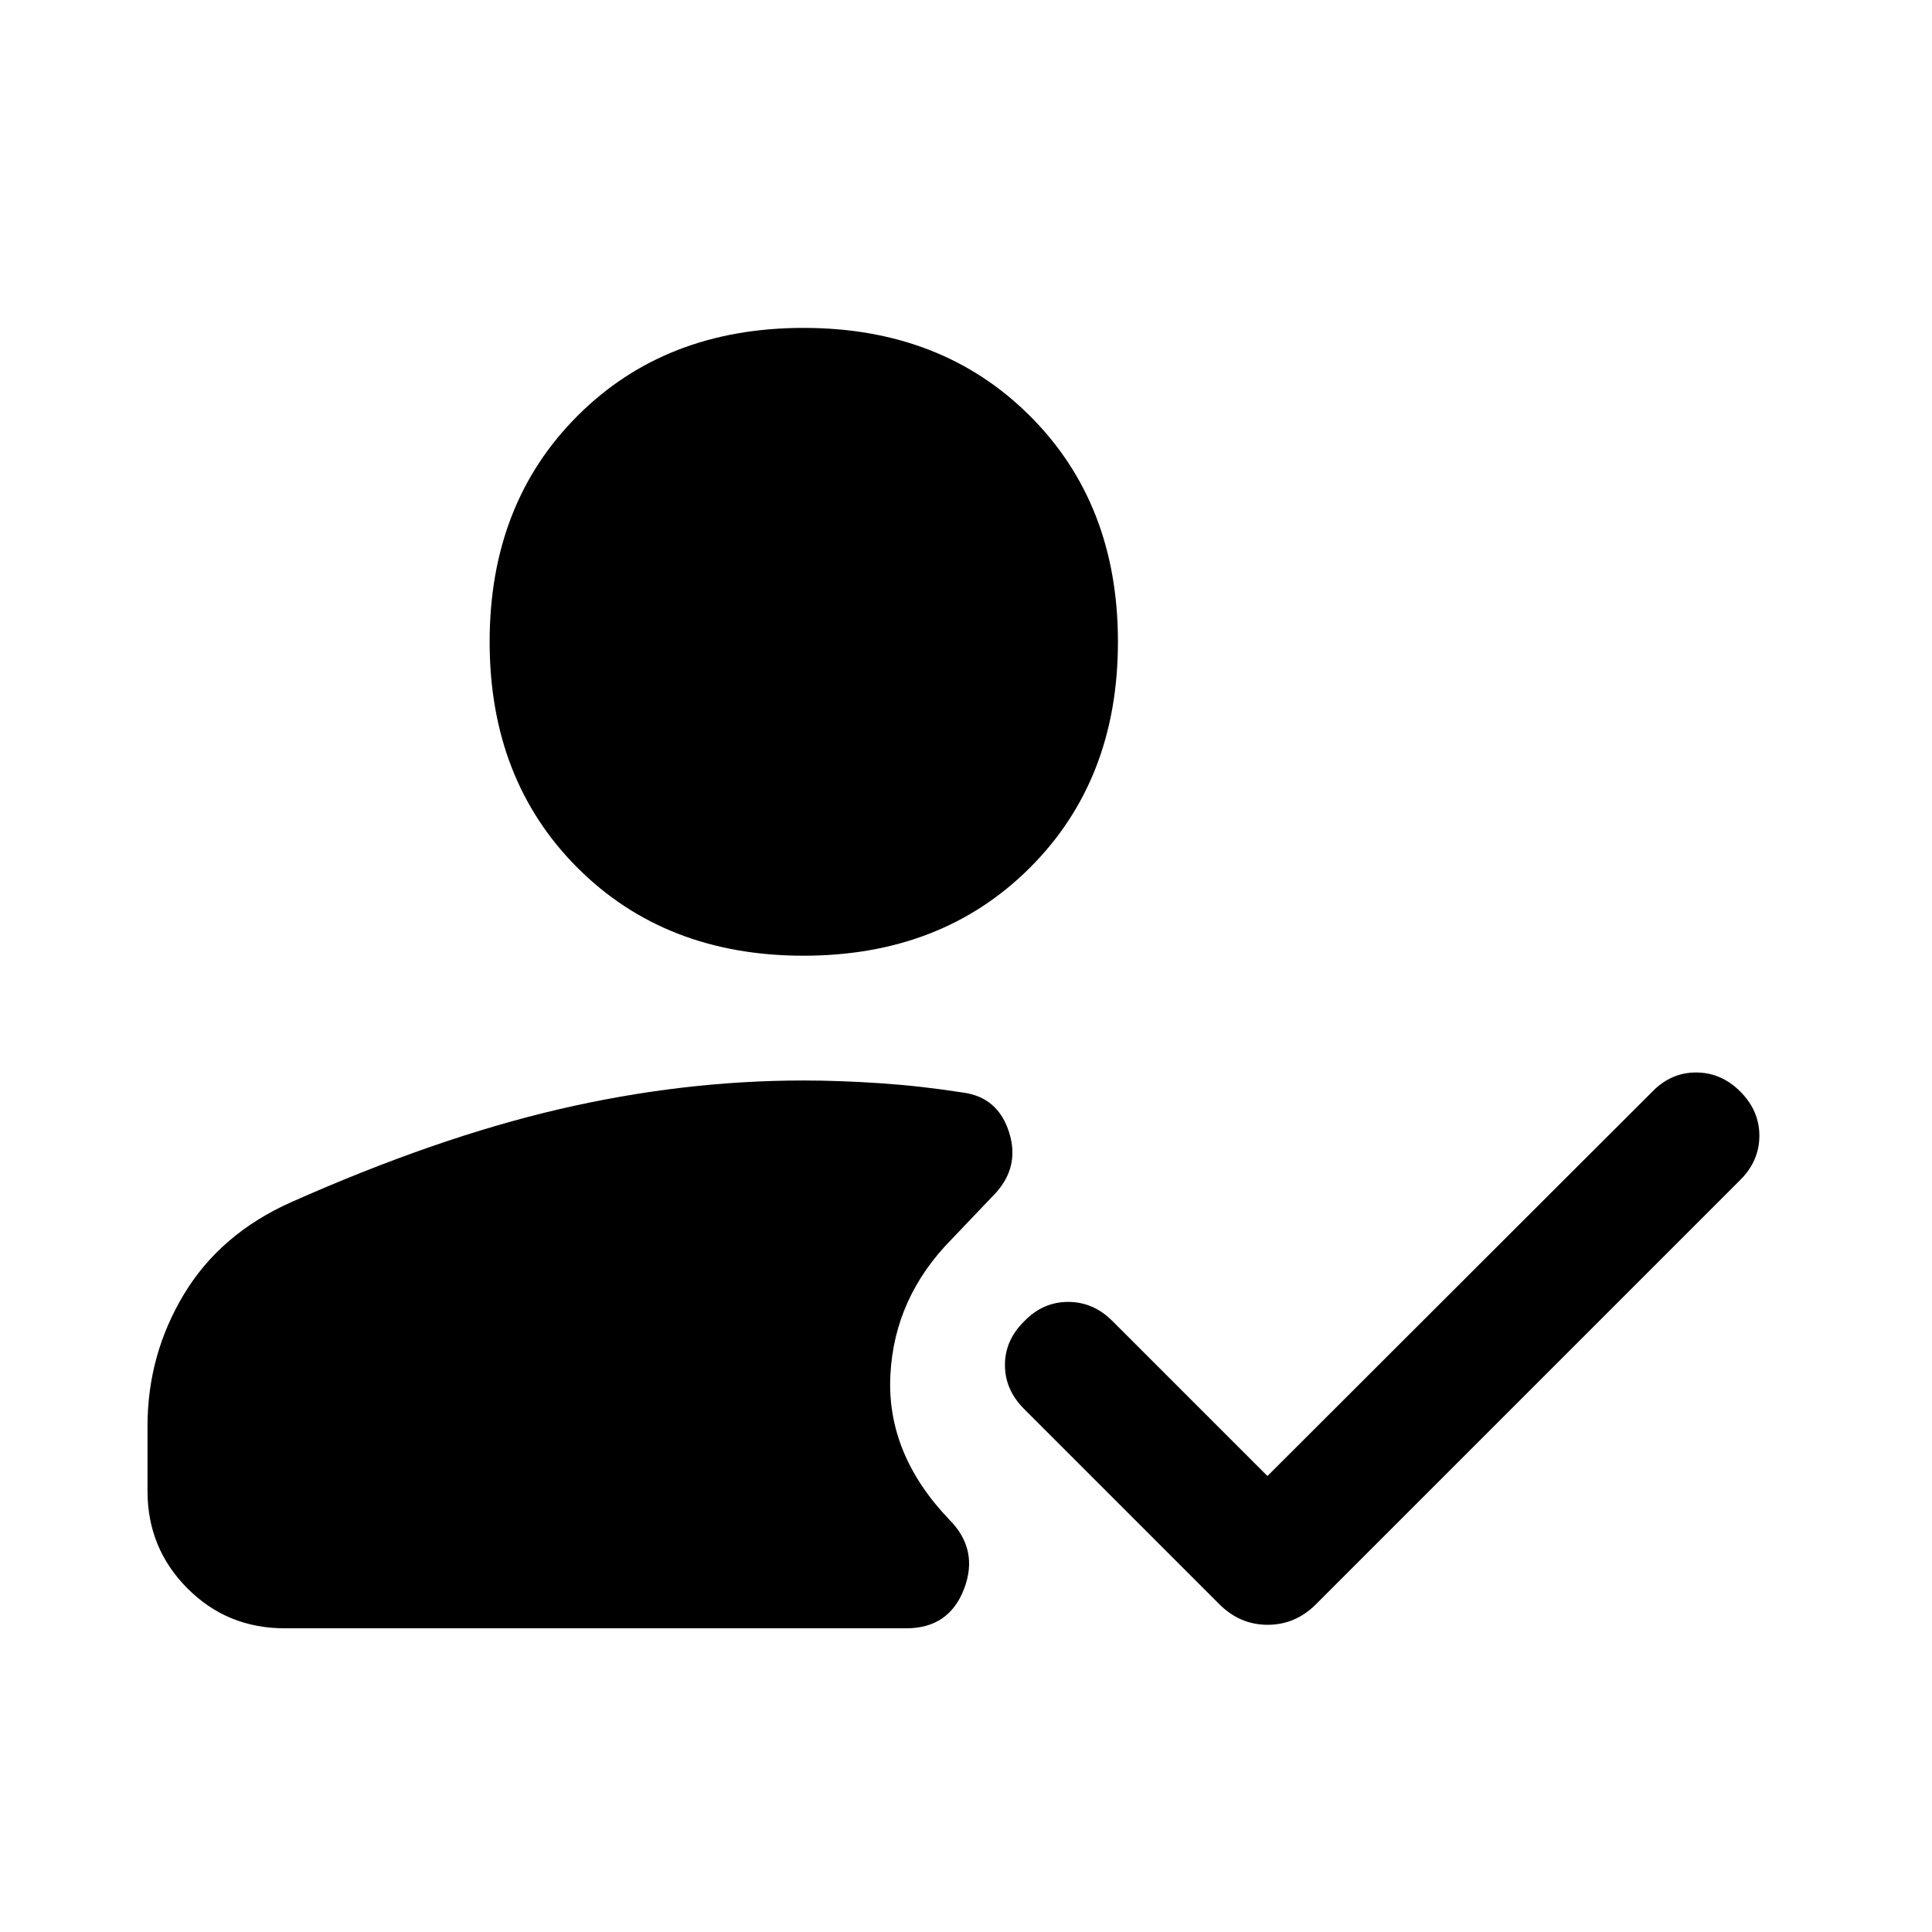 <svg xmlns="http://www.w3.org/2000/svg" width="48" height="48" viewBox="0 -960 960 960"><path d="M399.28-485.11q-68.63 0-112.3-43.67-43.68-43.68-43.68-112.31t43.68-112.3q43.67-43.68 112.3-43.68t112.43 43.68q43.79 43.67 43.79 112.3t-43.79 112.31q-43.8 43.67-112.43 43.67Zm-257.85 334.2q-28.58 0-48.35-19.89-19.78-19.9-19.78-48.24v-32.33q0-35.43 18.08-65.49 18.08-30.05 53.27-45.77 72-32 133.32-46.24 61.31-14.24 121.31-14.24 17.72 0 38.01 1.36 20.3 1.36 40.97 4.6 17.76 2.24 23.26 20.12 5.5 17.88-8.5 31.64l-19.89 20.89q-28.87 29.11-30.72 68.07-1.84 38.95 29.18 71.41 14.95 14.95 7.45 34.53-7.5 19.58-28.69 19.58H141.43Zm488.35-75.66 191.29-191.04q9.23-9.48 21.71-9.48t21.96 9.48q9.48 9.48 9.48 21.96t-9.48 21.95L653.89-162.85q-10.19 10.2-23.99 10.2-13.79 0-23.99-10.2l-97.08-97.08q-9.48-9.48-9.48-21.84t9.72-21.84q9.23-9.48 21.71-9.48t21.96 9.48l77.04 77.04Z"/></svg>